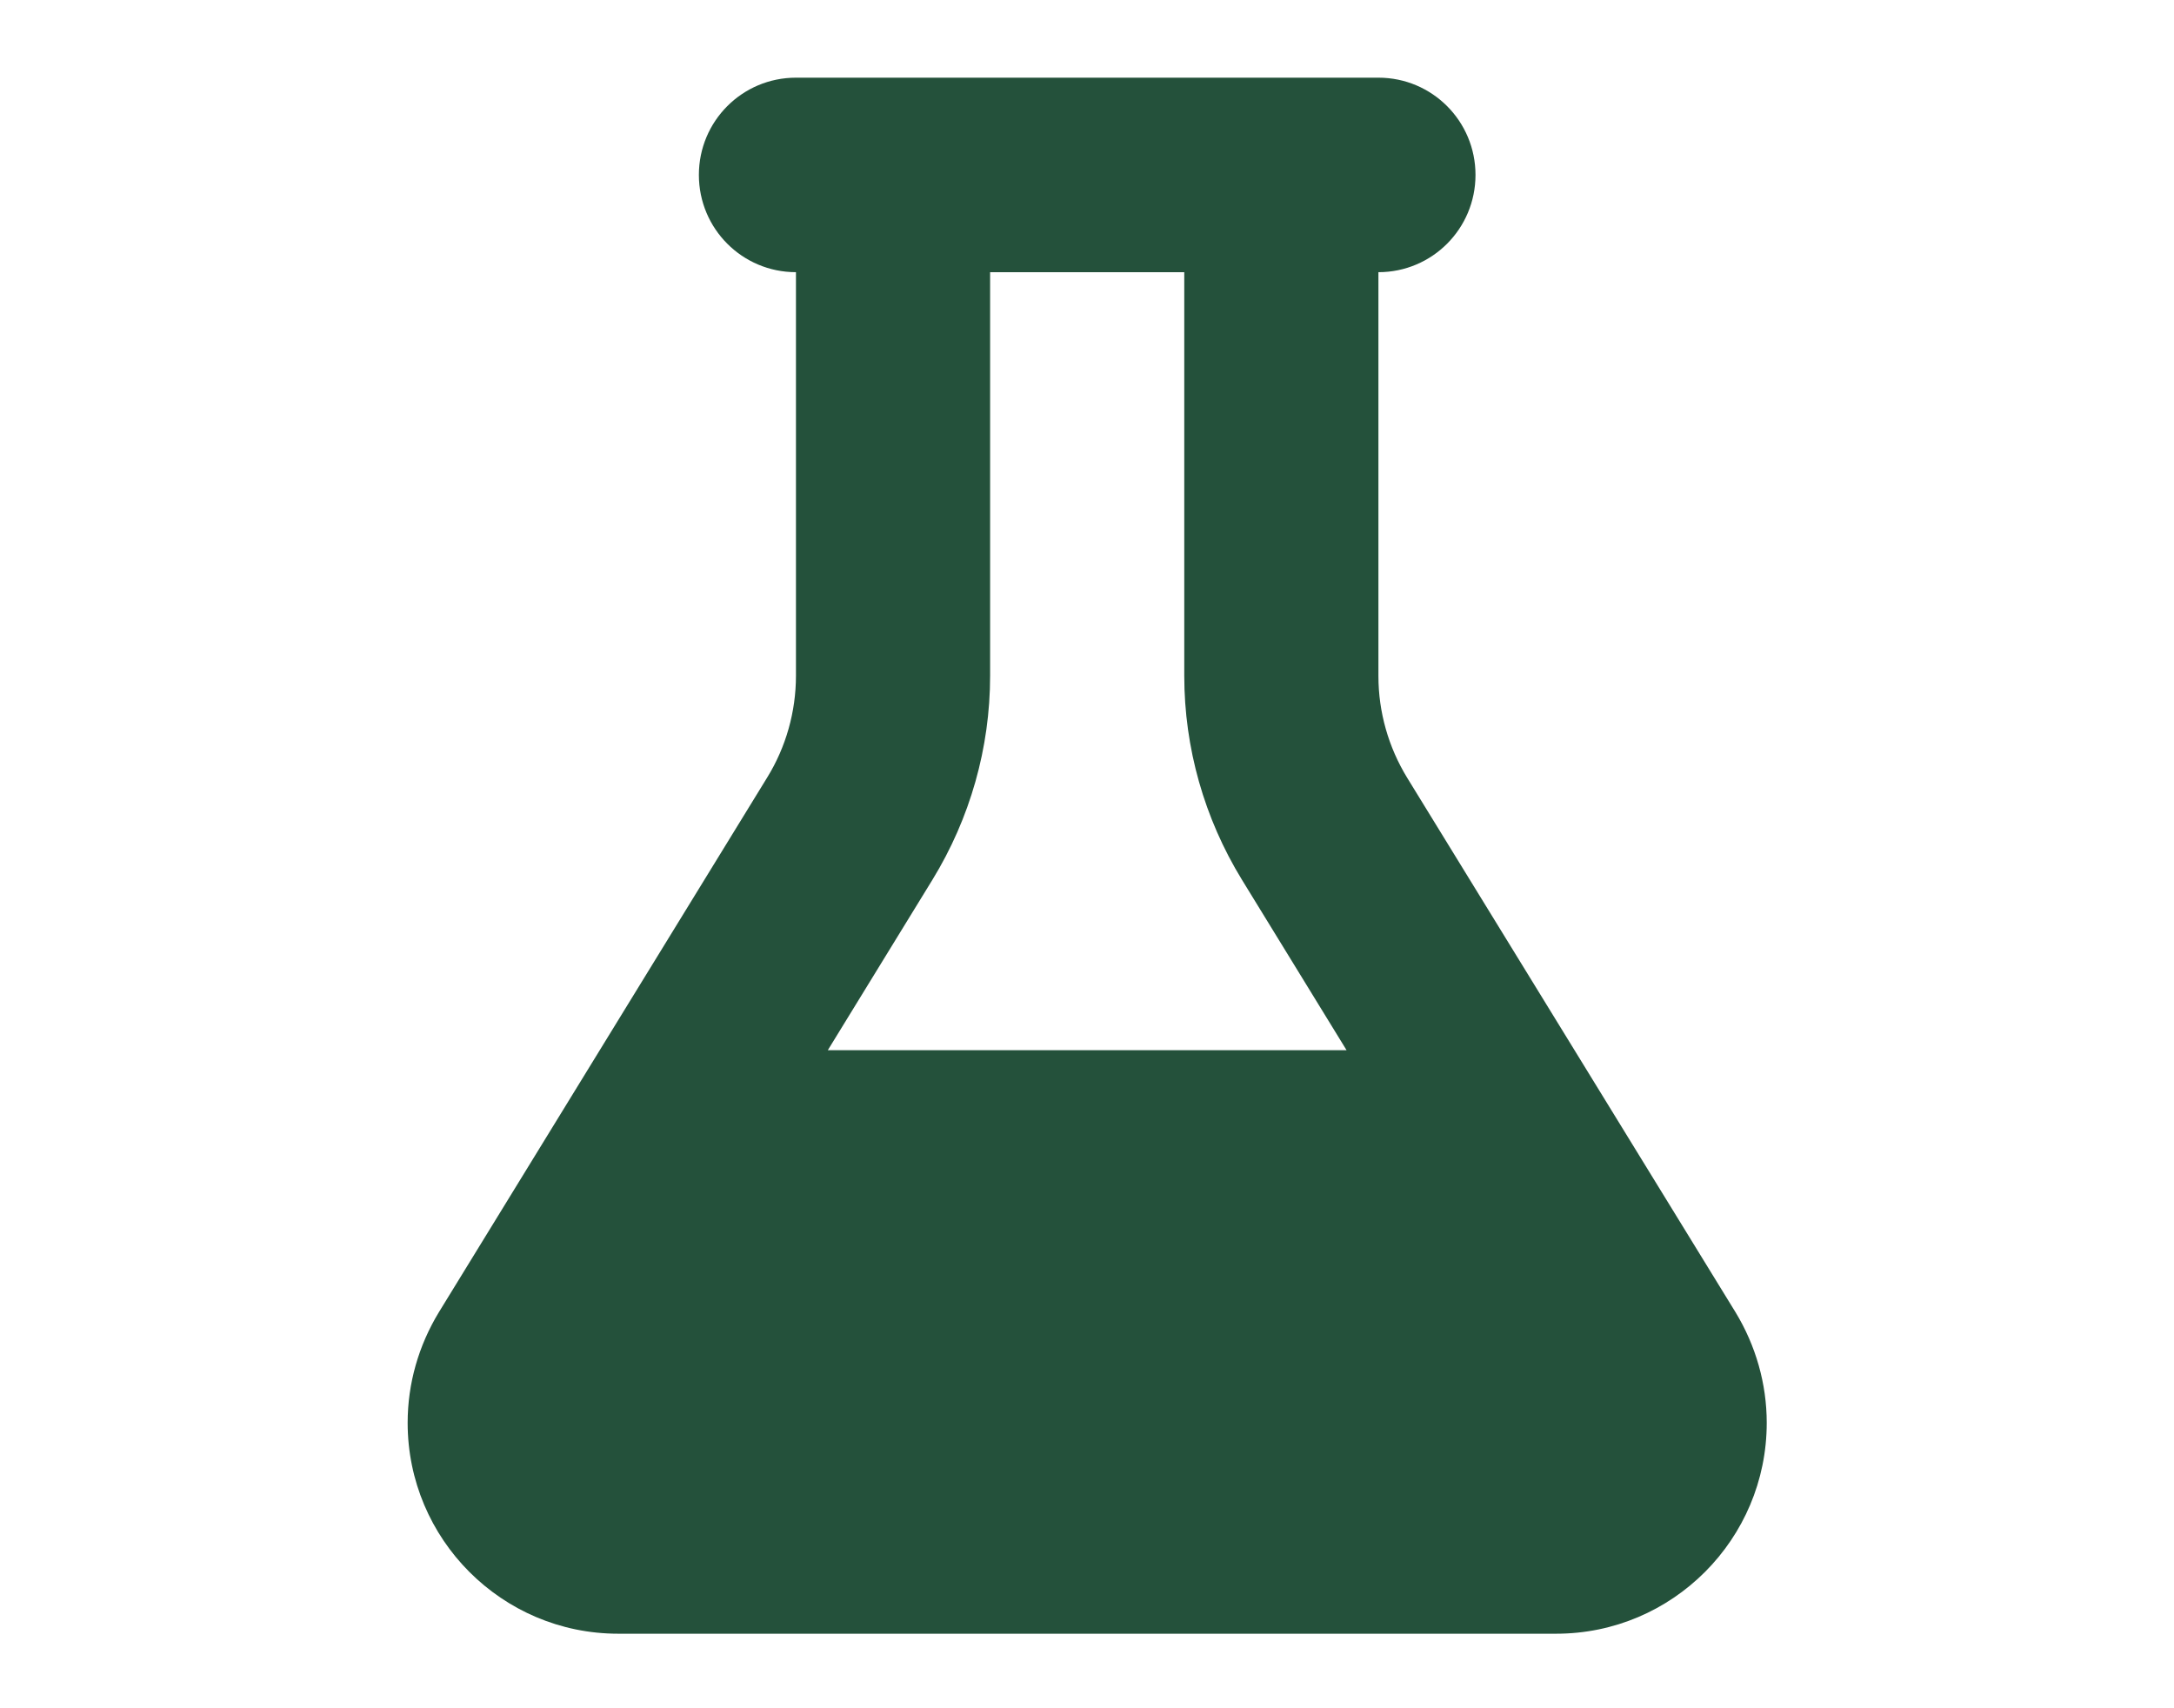 <svg style="fill-rule:evenodd;clip-rule:evenodd;stroke-linejoin:round;stroke-miterlimit:2;" xml:space="preserve" xmlns:xlink="http://www.w3.org/1999/xlink" xmlns="http://www.w3.org/2000/svg" version="1.1" viewBox="0 0 70 55" height="100%" width="100%">
    <g transform="matrix(0.11,0,0,0.095,11.565,2.088)" id="Artboard1">
        <rect style="fill:none;" height="580.073" width="636.736" y="-22.02" x="-105.199"></rect>
        <g transform="matrix(0.888,0,0,1.03,14.189,4.347)" id="Small-Batch">
            <path style="fill:rgb(36,81,59);fill-rule:nonzero;" d="M320,0L128,0C110.3,0 96,14.3 96,32C96,49.7 110.3,64 128,64L128,196.8C128,208.6 124.7,220.3 118.5,230.3L10.3,406.2C3.6,417.2 0,429.7 0,442.6C0,480.9 31.1,512 69.4,512L378.6,512C416.9,512 448,480.9 448,442.6C448,429.8 444.4,417.2 437.7,406.2L329.5,230.4C323.3,220.3 320,208.7 320,196.9L320,64C337.7,64 352,49.7 352,32C352,14.3 337.7,0 320,0ZM192,196.8L192,64L256,64L256,196.8C256,220.5 262.6,243.7 275,263.9L309.5,320L138.5,320L173,263.9C185.4,243.7 192,220.5 192,196.8Z"></path>
        </g>
    </g>
</svg>
